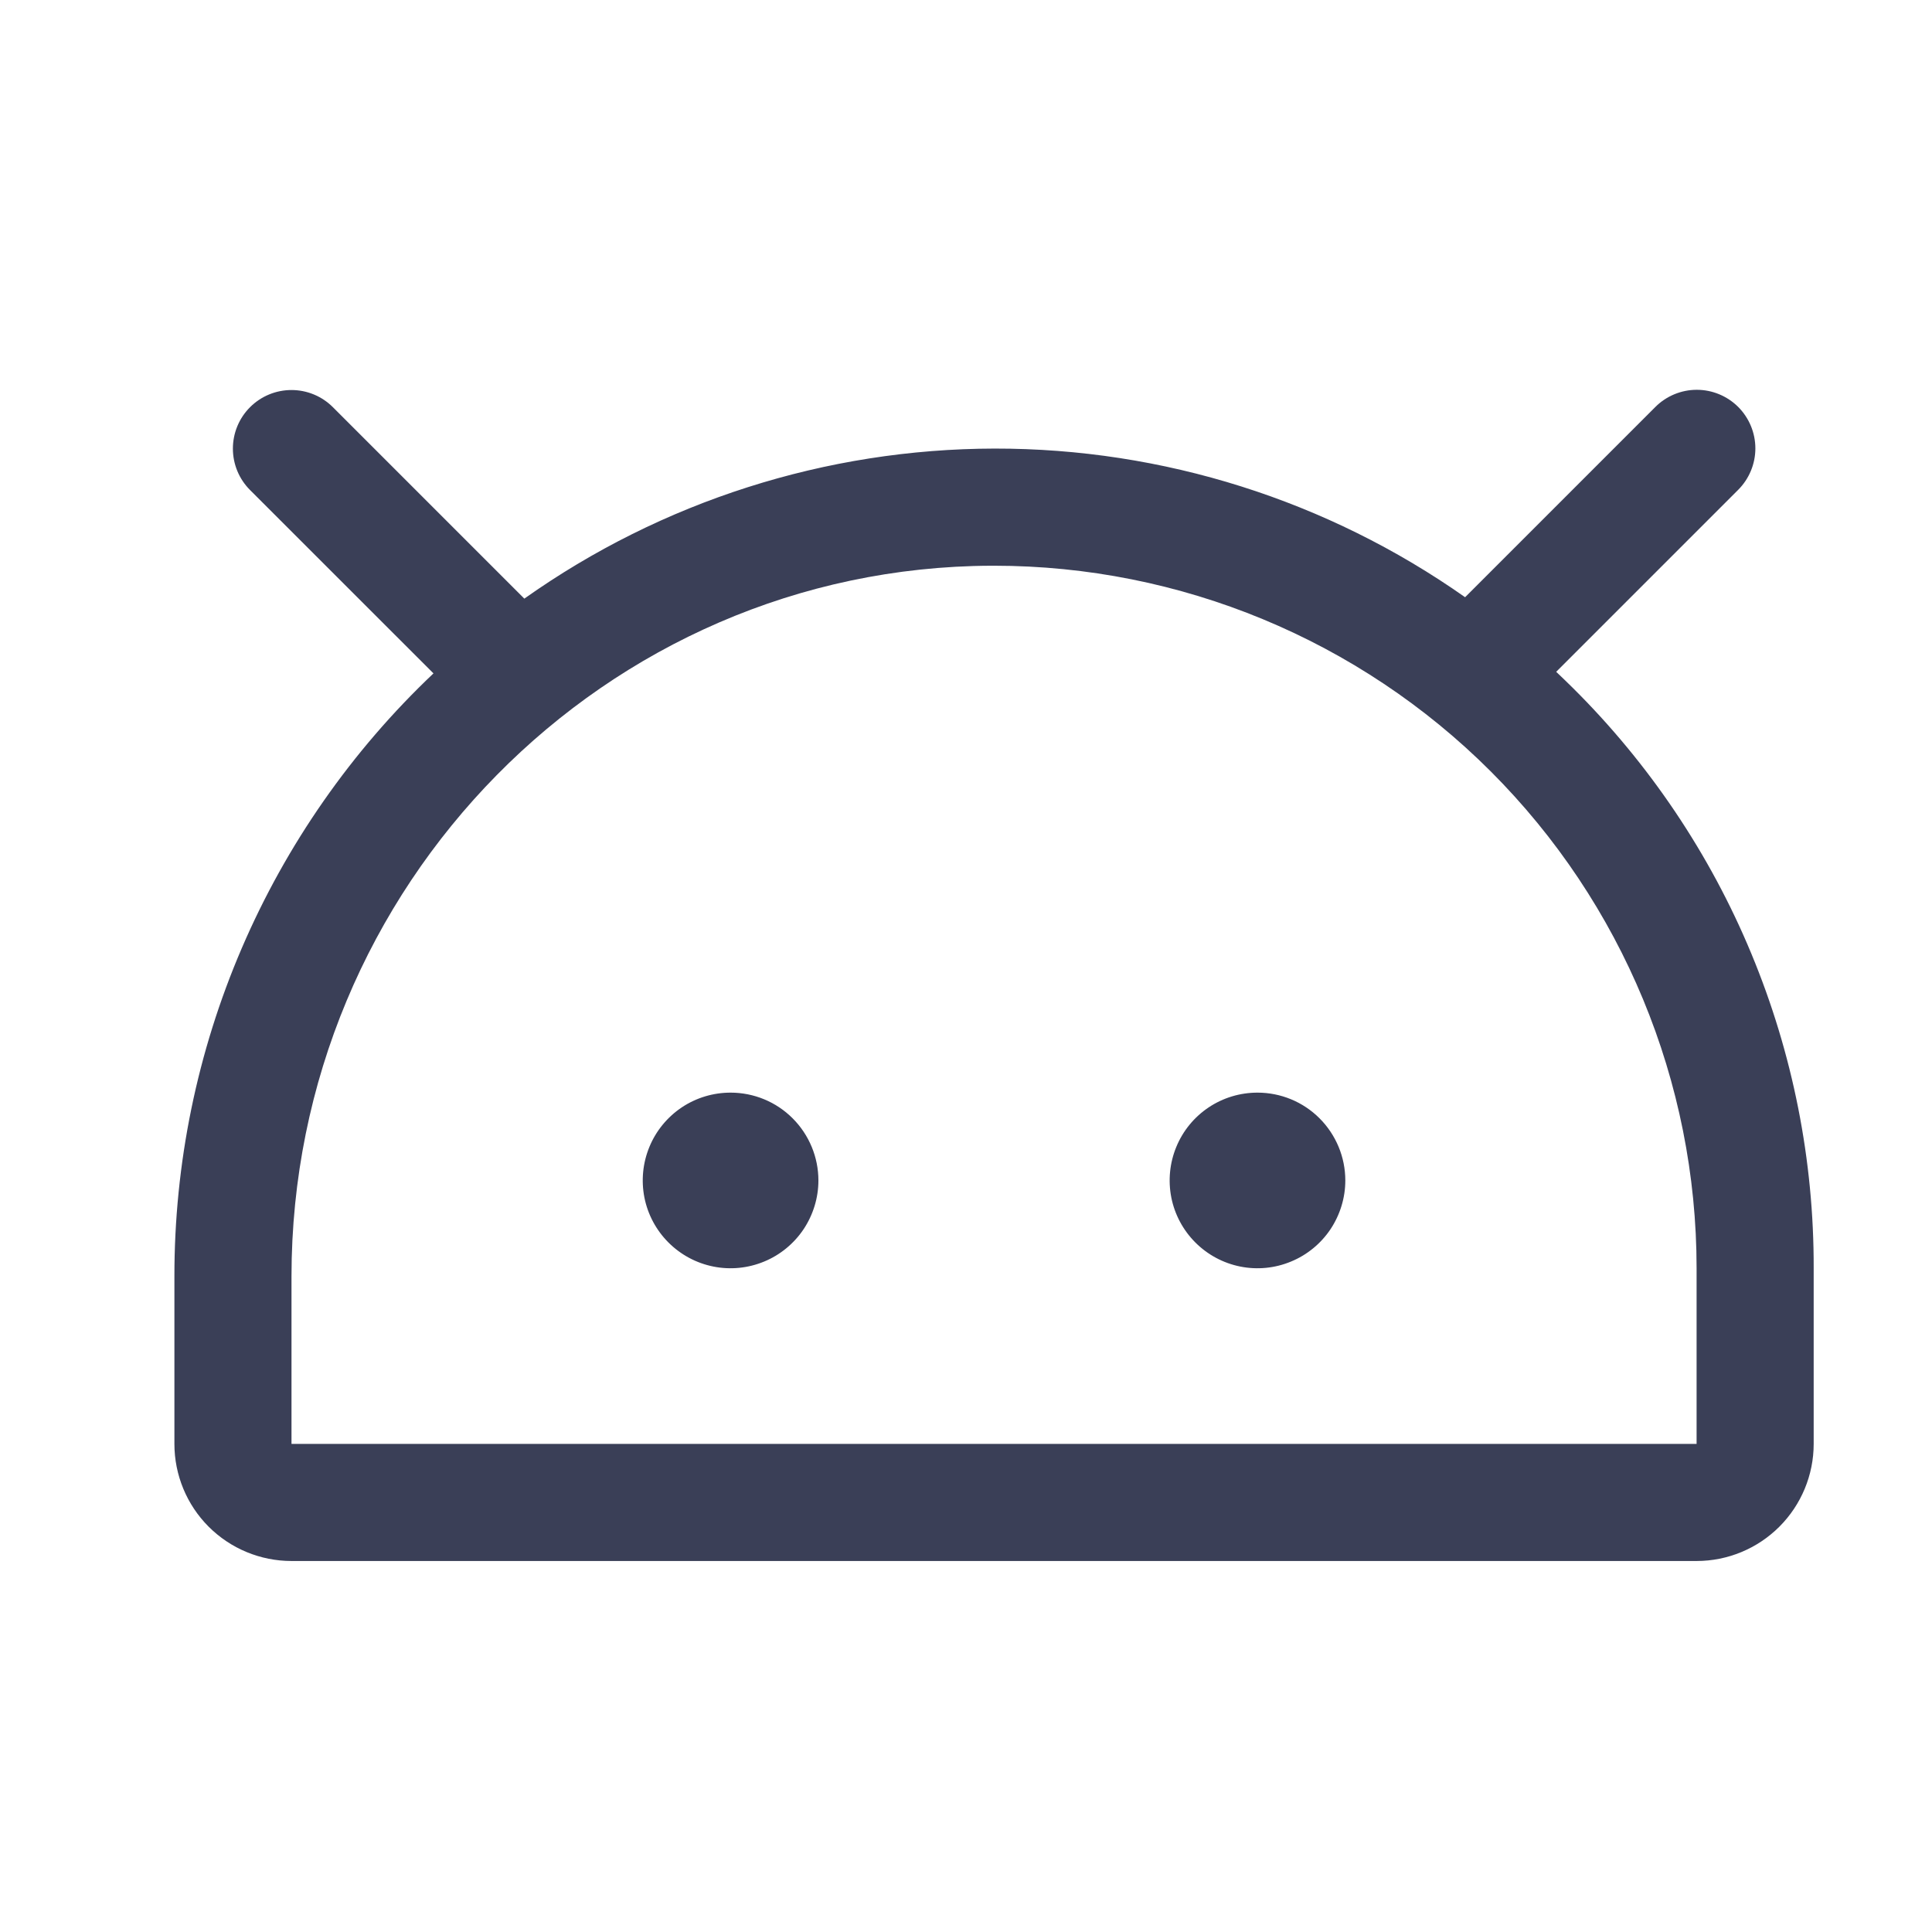 <?xml version="1.0" encoding="UTF-8"?>
<svg xmlns="http://www.w3.org/2000/svg" width="33" height="33" viewBox="0 0 33 33" fill="none">
  <path d="M22.979 20.163C22.979 20.459 22.89 20.749 22.726 20.996C22.561 21.242 22.327 21.435 22.052 21.548C21.779 21.662 21.477 21.692 21.186 21.634C20.895 21.576 20.628 21.433 20.418 21.223C20.208 21.013 20.065 20.746 20.007 20.455C19.95 20.164 19.979 19.863 20.093 19.588C20.206 19.314 20.398 19.08 20.645 18.915C20.892 18.75 21.182 18.663 21.479 18.663C21.876 18.663 22.258 18.82 22.539 19.102C22.82 19.383 22.979 19.765 22.979 20.163ZM12.479 18.663C12.182 18.663 11.892 18.75 11.645 18.915C11.399 19.08 11.206 19.314 11.093 19.588C10.979 19.863 10.95 20.164 11.007 20.455C11.065 20.746 11.208 21.013 11.418 21.223C11.628 21.433 11.895 21.576 12.186 21.634C12.477 21.692 12.778 21.662 13.053 21.548C13.327 21.435 13.561 21.242 13.726 20.996C13.89 20.749 13.979 20.459 13.979 20.163C13.979 19.765 13.82 19.383 13.539 19.102C13.258 18.82 12.876 18.663 12.479 18.663ZM30.979 21.663V24.663C30.979 25.193 30.768 25.702 30.393 26.077C30.018 26.452 29.509 26.663 28.979 26.663H4.979C4.448 26.663 3.939 26.452 3.564 26.077C3.189 25.702 2.979 25.193 2.979 24.663V21.804C2.977 19.876 3.368 17.968 4.129 16.197C4.89 14.426 6.004 12.828 7.404 11.502L4.271 8.37C4.083 8.182 3.978 7.928 3.978 7.663C3.978 7.397 4.083 7.143 4.271 6.955C4.459 6.767 4.713 6.662 4.979 6.662C5.244 6.662 5.498 6.767 5.686 6.955L8.956 10.225C11.304 8.562 14.109 7.667 16.987 7.662C19.864 7.658 22.672 8.545 25.025 10.201L28.275 6.951C28.462 6.764 28.717 6.658 28.982 6.658C29.248 6.658 29.502 6.764 29.69 6.951C29.877 7.139 29.983 7.393 29.983 7.659C29.983 7.924 29.877 8.179 29.69 8.366L26.581 11.475C26.675 11.564 26.768 11.654 26.861 11.746C28.17 13.044 29.209 14.589 29.915 16.291C30.622 17.993 30.984 19.819 30.979 21.663ZM28.979 21.663C28.979 18.48 27.714 15.428 25.464 13.177C23.213 10.927 20.161 9.663 16.979 9.663H16.936C10.342 9.685 4.979 15.131 4.979 21.804V24.663H28.979V21.663Z" fill="#3A3F57"></path>
</svg>

